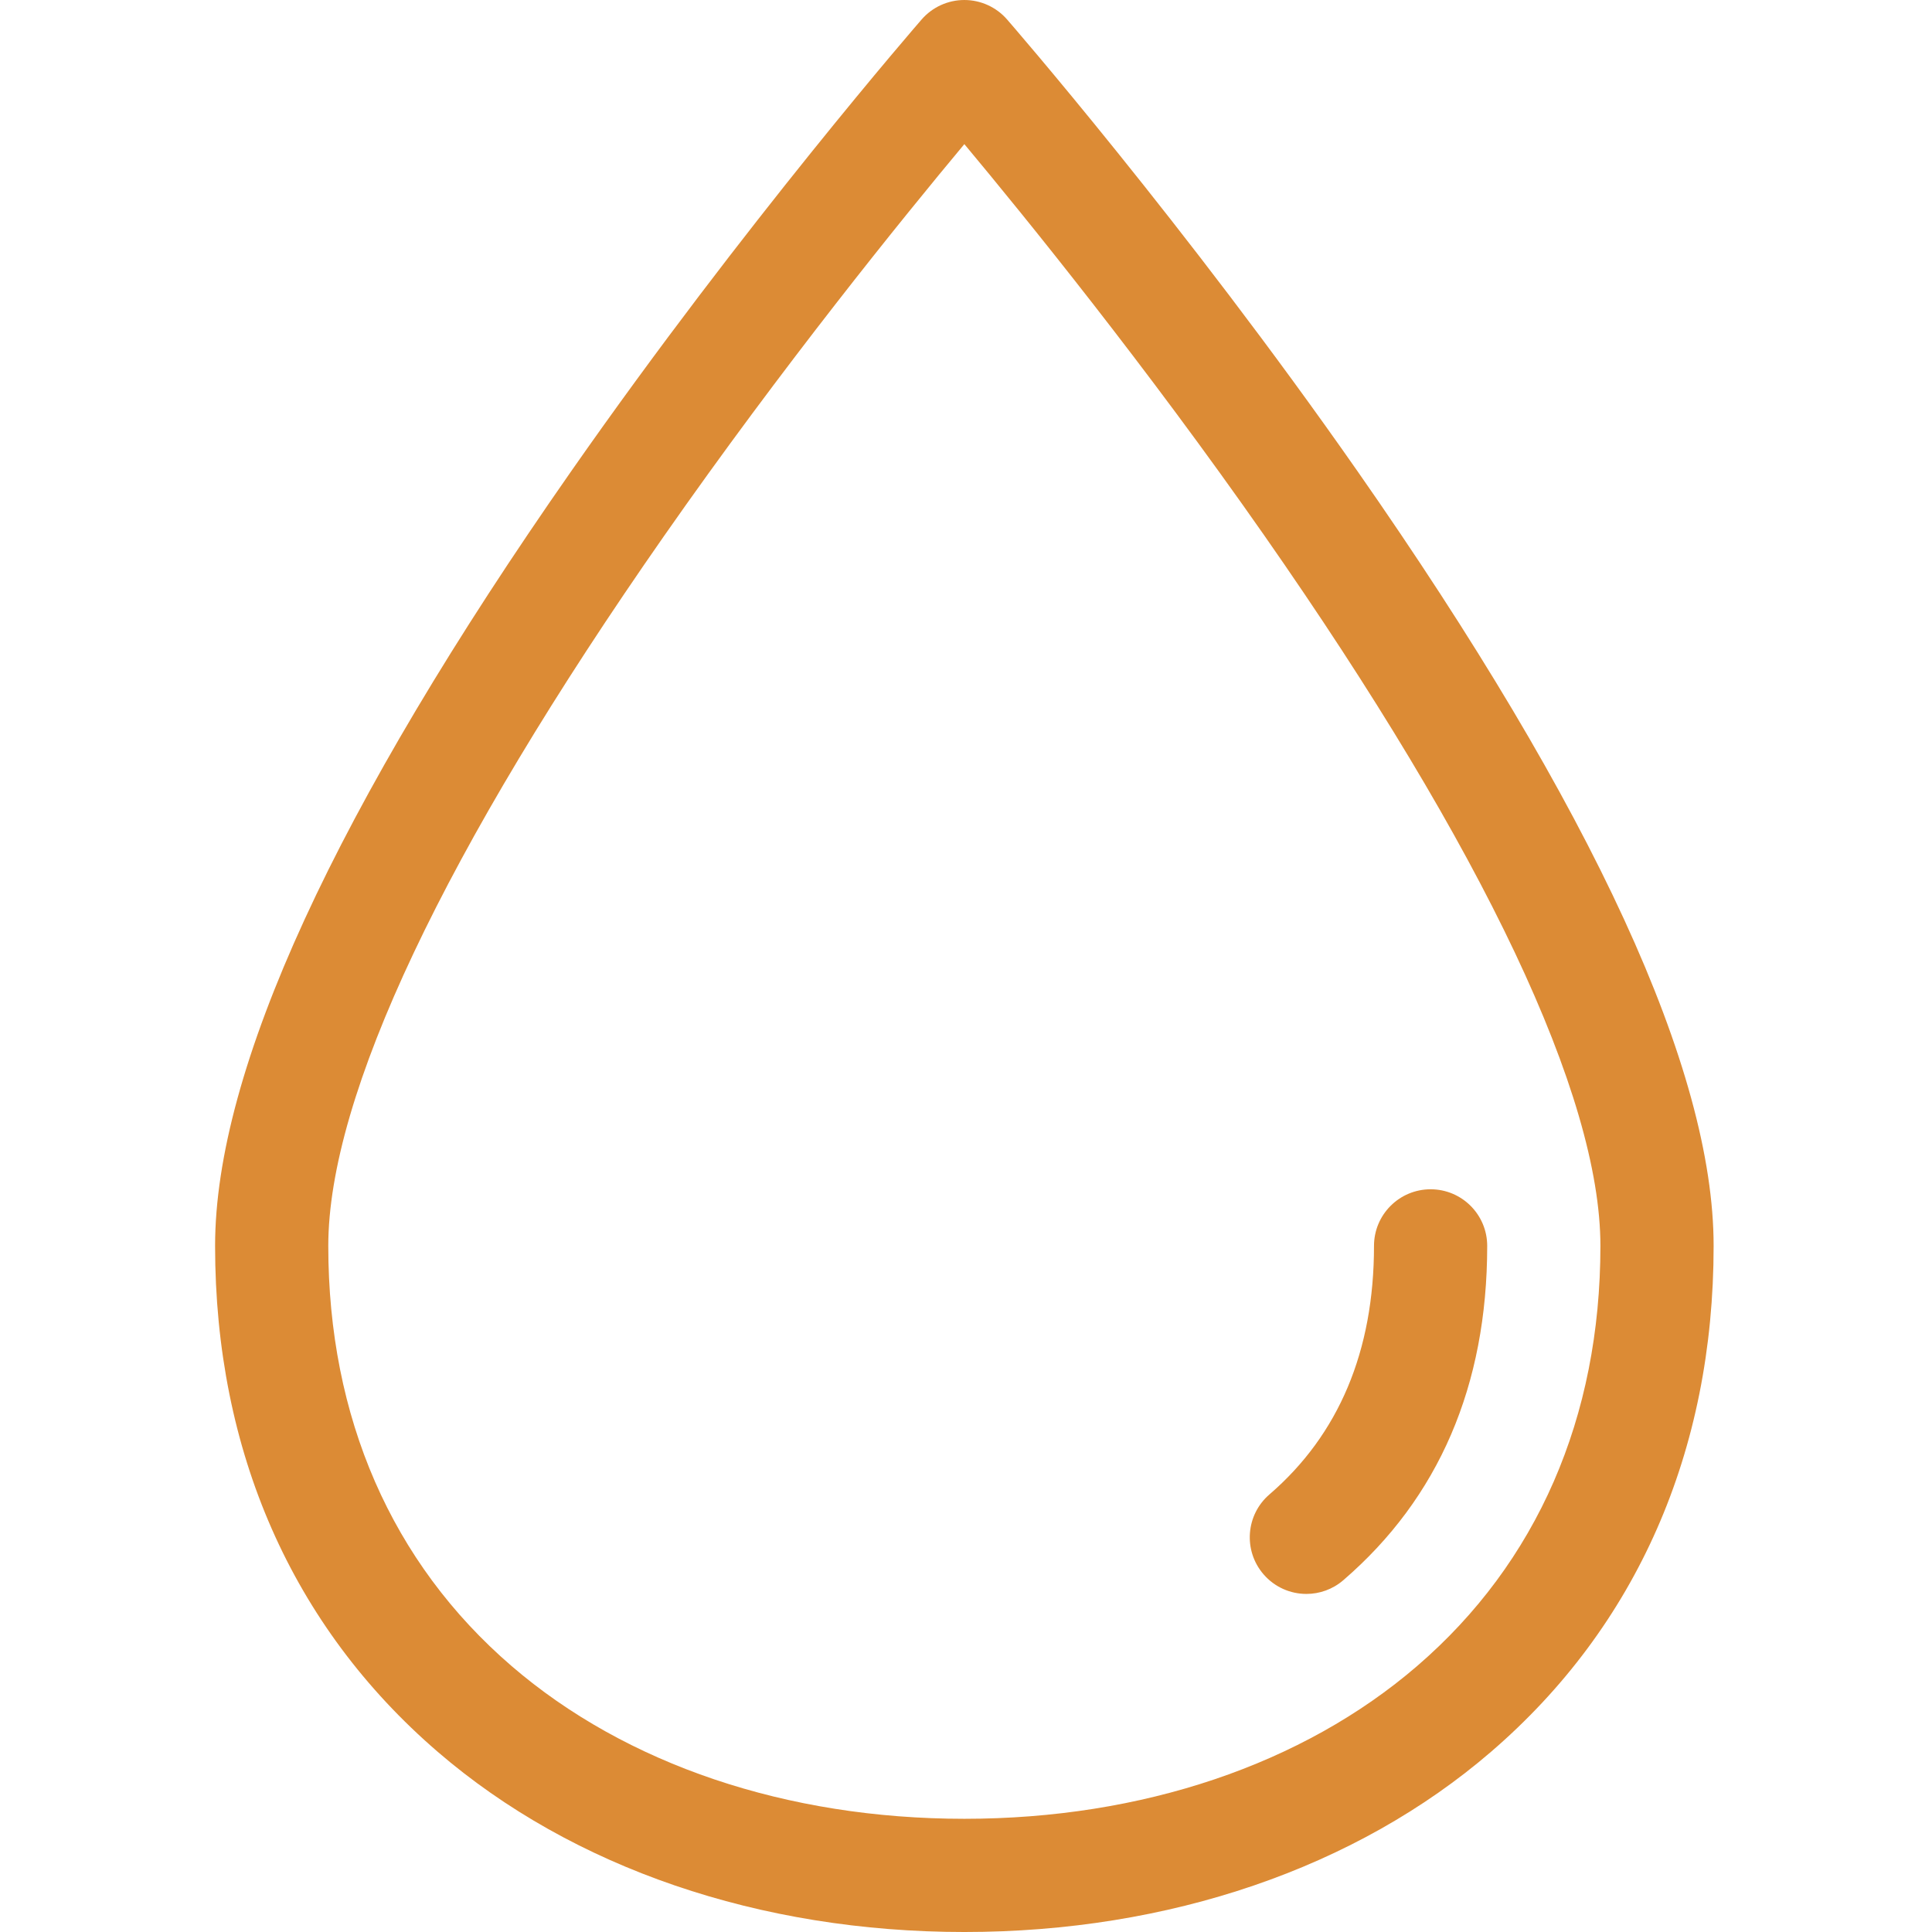 <?xml version="1.0"?>
<svg xmlns="http://www.w3.org/2000/svg" height="512px" viewBox="-57 0 512 512" width="512px"><g><path d="m322.125 315.172c-8.281 0-15 6.715-15 15 0 27.867-9.324 50.027-27.711 65.867-6.277 5.406-6.98 14.879-1.574 21.156 2.965 3.445 7.156 5.211 11.371 5.211 3.465 0 6.949-1.195 9.781-3.637 25.305-21.797 38.133-51.605 38.133-88.598 0-8.285-6.715-15-15-15zm0 0" data-original="#000000" class="active-path" data-old_color="#000000" fill="#DC8B35"/><path d="m302.641 124.719c-45.824-65.605-92.309-119.047-92.773-119.578-2.848-3.266-6.973-5.141-11.305-5.141s-8.453 1.875-11.305 5.141c-.461.531-46.949 53.973-92.773 119.578-62.695 89.758-94.484 158.883-94.484 205.453 0 54.469 20.395 100.824 58.977 134.059 35.762 30.805 85.336 47.77 139.586 47.77 54.254 0 103.828-16.965 139.59-47.773 38.582-33.234 58.973-79.59 58.973-134.055 0-46.57-31.789-115.695-94.484-205.453zm15.93 316.781c-30.316 26.117-72.938 40.5-120.008 40.5s-89.688-14.383-120.008-40.5c-31.766-27.363-48.555-65.859-48.555-111.328 0-39.703 30.75-104.73 88.93-188.059 31.469-45.074 63.266-84.297 79.633-103.918 16.336 19.578 48.039 58.68 79.484 103.703 58.277 83.43 89.078 148.535 89.078 188.273 0 45.469-16.789 83.965-48.555 111.328zm0 0" data-original="#000000" class="active-path" data-old_color="#000000" fill="#DC8B35"/></g> </svg>
